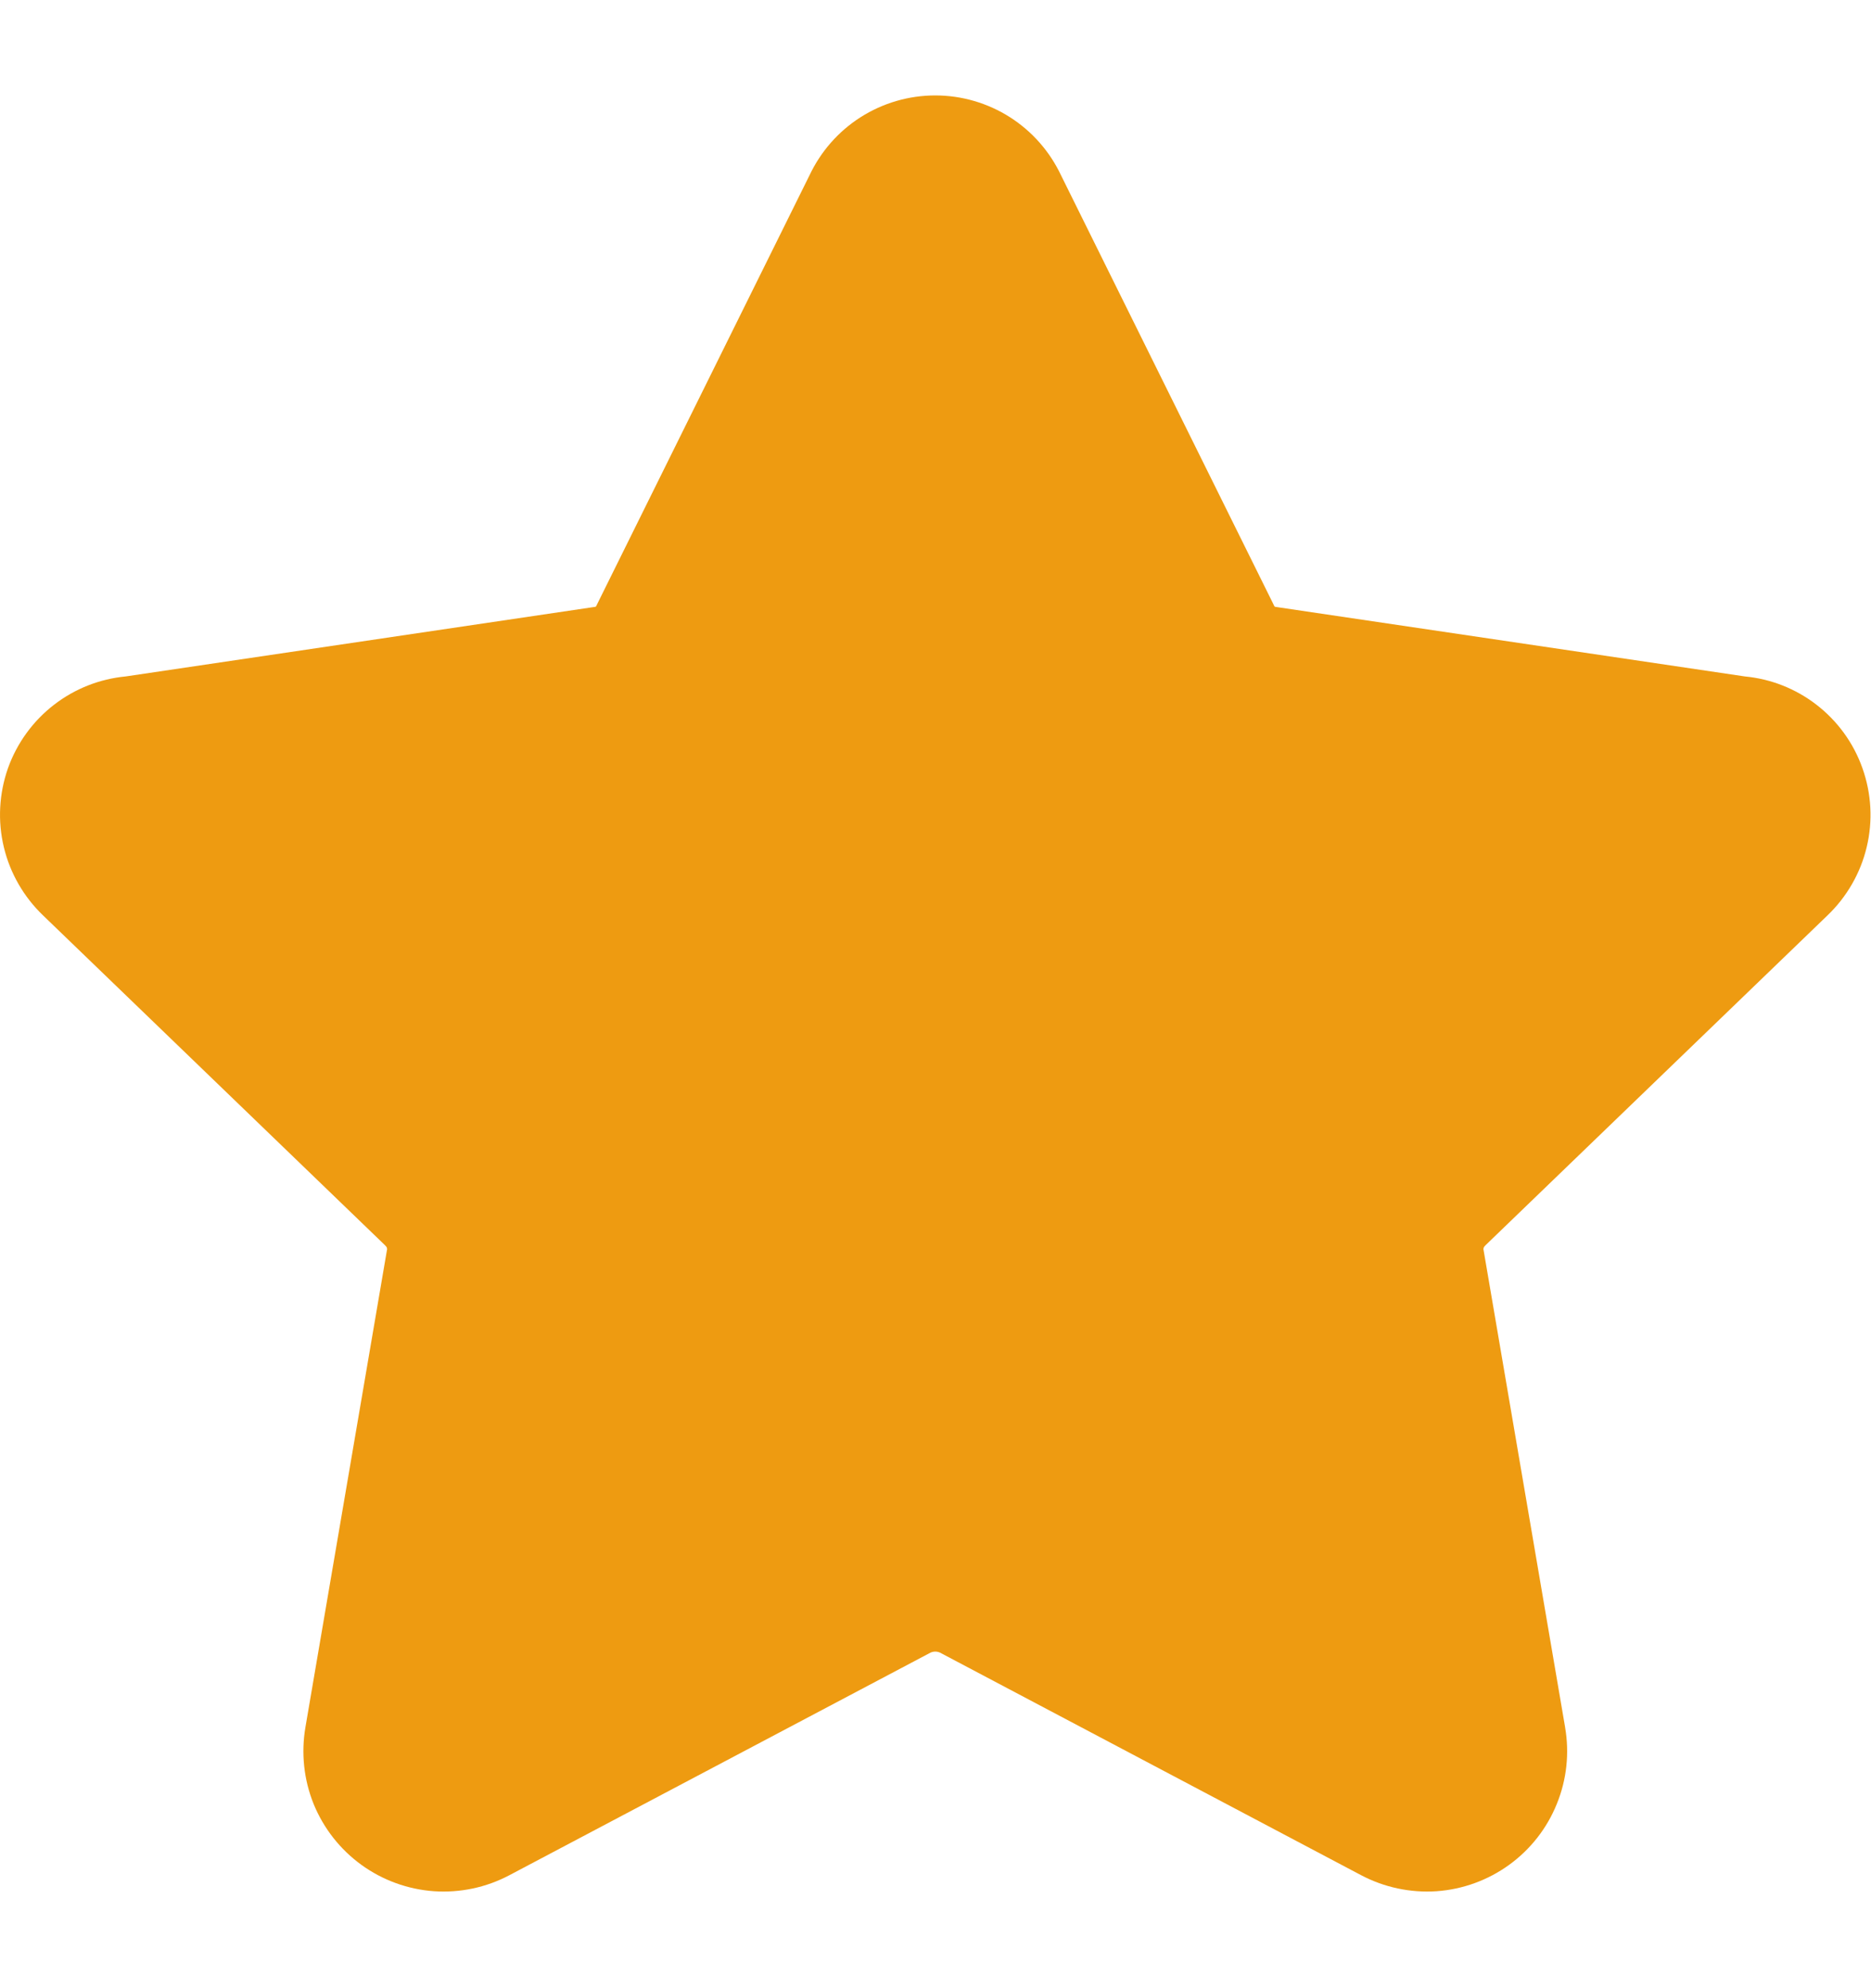 <svg width="16" height="17" viewBox="0 0 16 17" fill="none" xmlns="http://www.w3.org/2000/svg">
<g clip-path="url(#clip0_28_711)">
<path fill-rule="evenodd" clip-rule="evenodd" d="M7.998 0.816C7.771 0.816 7.549 0.881 7.358 1.003C7.169 1.124 7.019 1.295 6.923 1.498L5.109 5.161C5.105 5.168 5.102 5.175 5.099 5.182C5.098 5.184 5.096 5.186 5.095 5.187C5.093 5.188 5.091 5.189 5.089 5.189C5.082 5.19 5.075 5.191 5.068 5.192L1.074 5.784C0.853 5.805 0.642 5.888 0.466 6.023C0.283 6.163 0.145 6.353 0.068 6.569C-0.008 6.786 -0.021 7.02 0.033 7.244C0.086 7.466 0.203 7.669 0.368 7.827L3.293 10.648L3.299 10.655C3.303 10.659 3.307 10.663 3.308 10.669C3.31 10.674 3.311 10.68 3.31 10.686L3.309 10.689L2.612 14.768C2.574 14.989 2.598 15.217 2.682 15.425C2.767 15.633 2.908 15.813 3.09 15.945C3.272 16.077 3.487 16.155 3.711 16.171C3.935 16.186 4.158 16.139 4.356 16.034L4.358 16.033L7.957 14.131C7.97 14.125 7.984 14.122 7.998 14.122C8.012 14.122 8.026 14.125 8.039 14.131L11.638 16.033C11.836 16.138 12.061 16.186 12.285 16.171C12.509 16.155 12.724 16.077 12.906 15.945C13.088 15.813 13.229 15.633 13.313 15.425C13.398 15.217 13.422 14.99 13.384 14.769L13.384 14.768L12.687 10.689L12.686 10.686C12.685 10.68 12.686 10.674 12.688 10.669C12.689 10.663 12.693 10.659 12.697 10.655L12.703 10.648L15.628 7.827C15.793 7.669 15.91 7.466 15.963 7.244C16.017 7.02 16.004 6.786 15.927 6.569C15.851 6.353 15.713 6.163 15.53 6.023C15.354 5.888 15.143 5.805 14.922 5.784L10.927 5.192C10.921 5.191 10.914 5.19 10.907 5.189C10.905 5.189 10.903 5.188 10.901 5.187C10.899 5.186 10.898 5.184 10.897 5.182C10.894 5.175 10.891 5.168 10.887 5.161L9.073 1.498C8.977 1.295 8.827 1.124 8.638 1.003C8.447 0.881 8.225 0.816 7.998 0.816Z" fill="#EE9B11"/>
</g>
<defs>
<clipPath id="clip0_28_711">
<rect width="16" height="16" fill="white" transform="translate(0 0.5)"/>
</clipPath>
</defs>
</svg>
